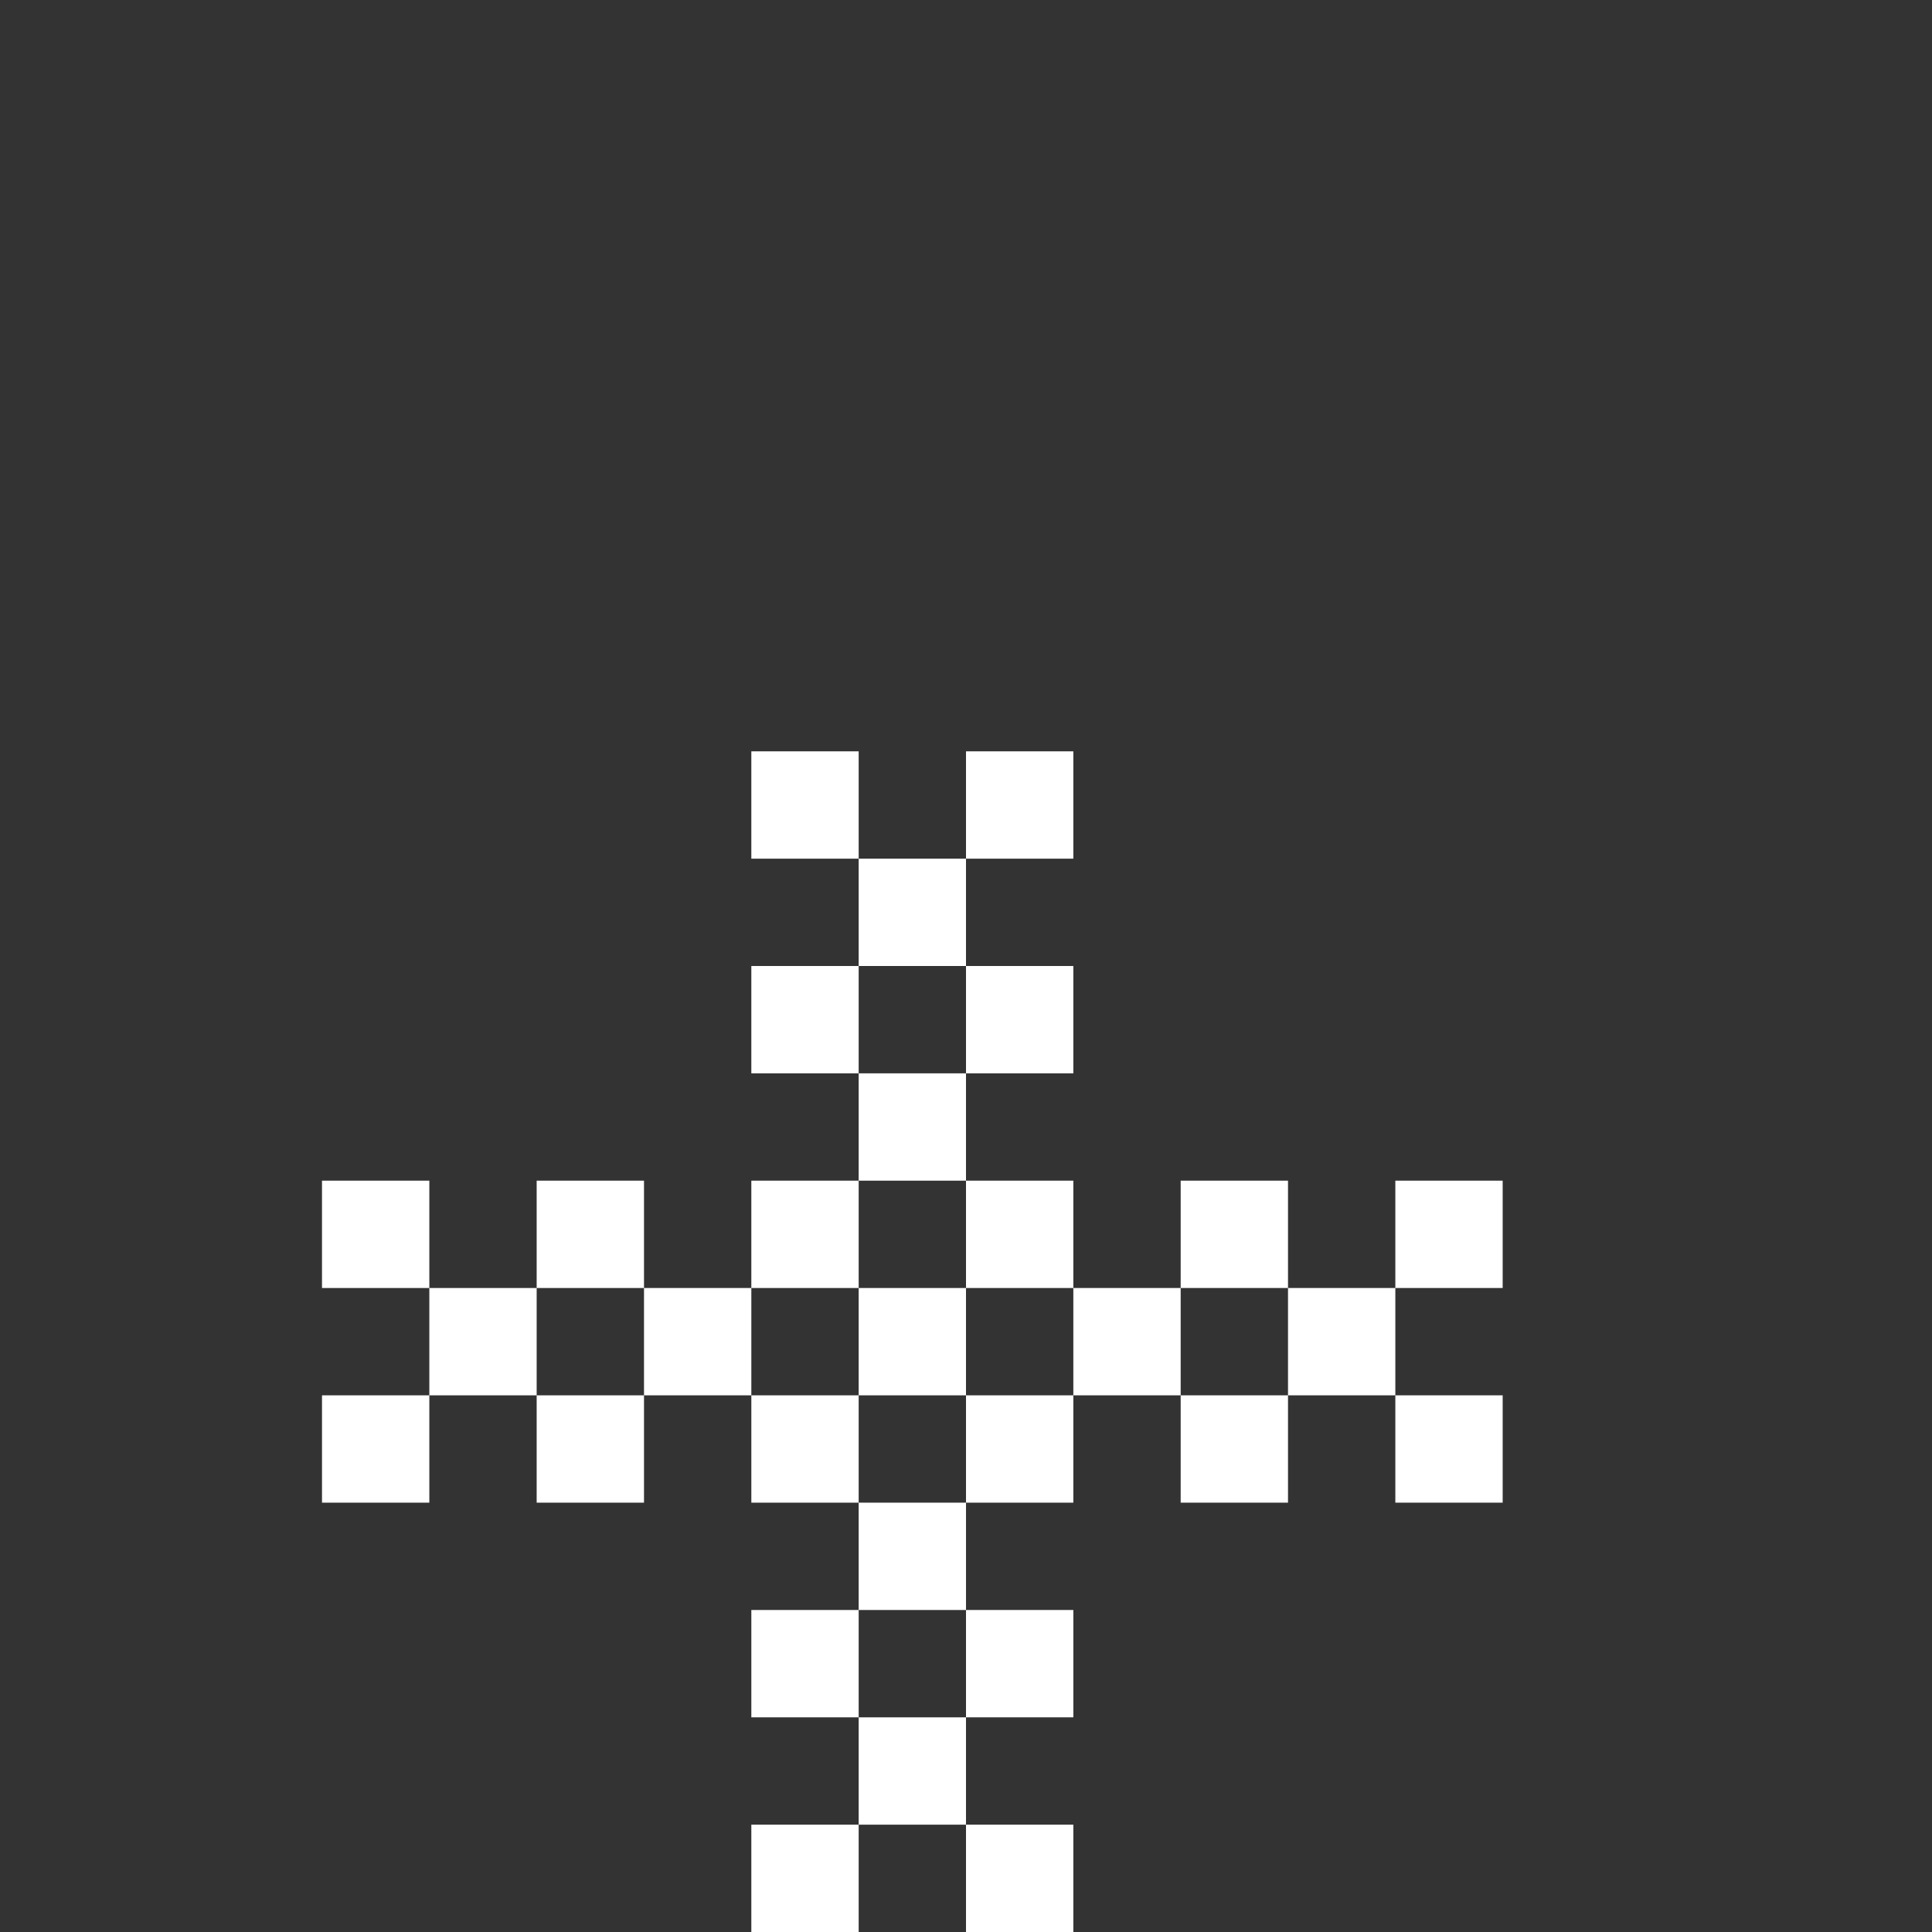 <svg version="1.1" id="Layer_1" xmlns="http://www.w3.org/2000/svg" x="0" y="0" width="648" height="648" viewBox="0 0 648 648" xml:space="preserve"><rect x="0" y="0" width="648" height="648" fill="#333333" stroke="none"/><g id="plus"><path fill="#fff" d="M144 396v36h-36v-36h36zm36 36h-36v36h36v-36zm36-36h-36v36h36v-36zm-36 72v36h36v-36h-36zm-72 0v36h36v-36h-36zm180-72h-36v36h36v-36zm36 36h-36v36h36v-36zm36-36h-36v36h36v-36zm-36 108h36v-36h-36v36zm-72-36v36h36v-36h-36zm0 72v36h36v-36h-36zm36-36v36h36v-36h-36zm36 72h36v-36h-36v36zm-72-108v-36h-36v36h36zm144 0v-36h-36v36h36zm36-36v-36h-36v36h36zm-36 36v36h36v-36h-36zm72 0v-36h-36v36h36zm36-72h-36v36h36v-36zm-36 108h36v-36h-36v36zM252 324v36h36v-36h-36zm108 0h-36v36h36v-36zm-36 36h-36v36h36v-36zm-72-108v36h36v-36h-36zm108 0h-36v36h36v-36zm-36 36h-36v36h36v-36zm-72 324v36h36v-36h-36zm72 36h36v-36h-36v36zm0-72h-36v36h36v-36z"/></g></svg>